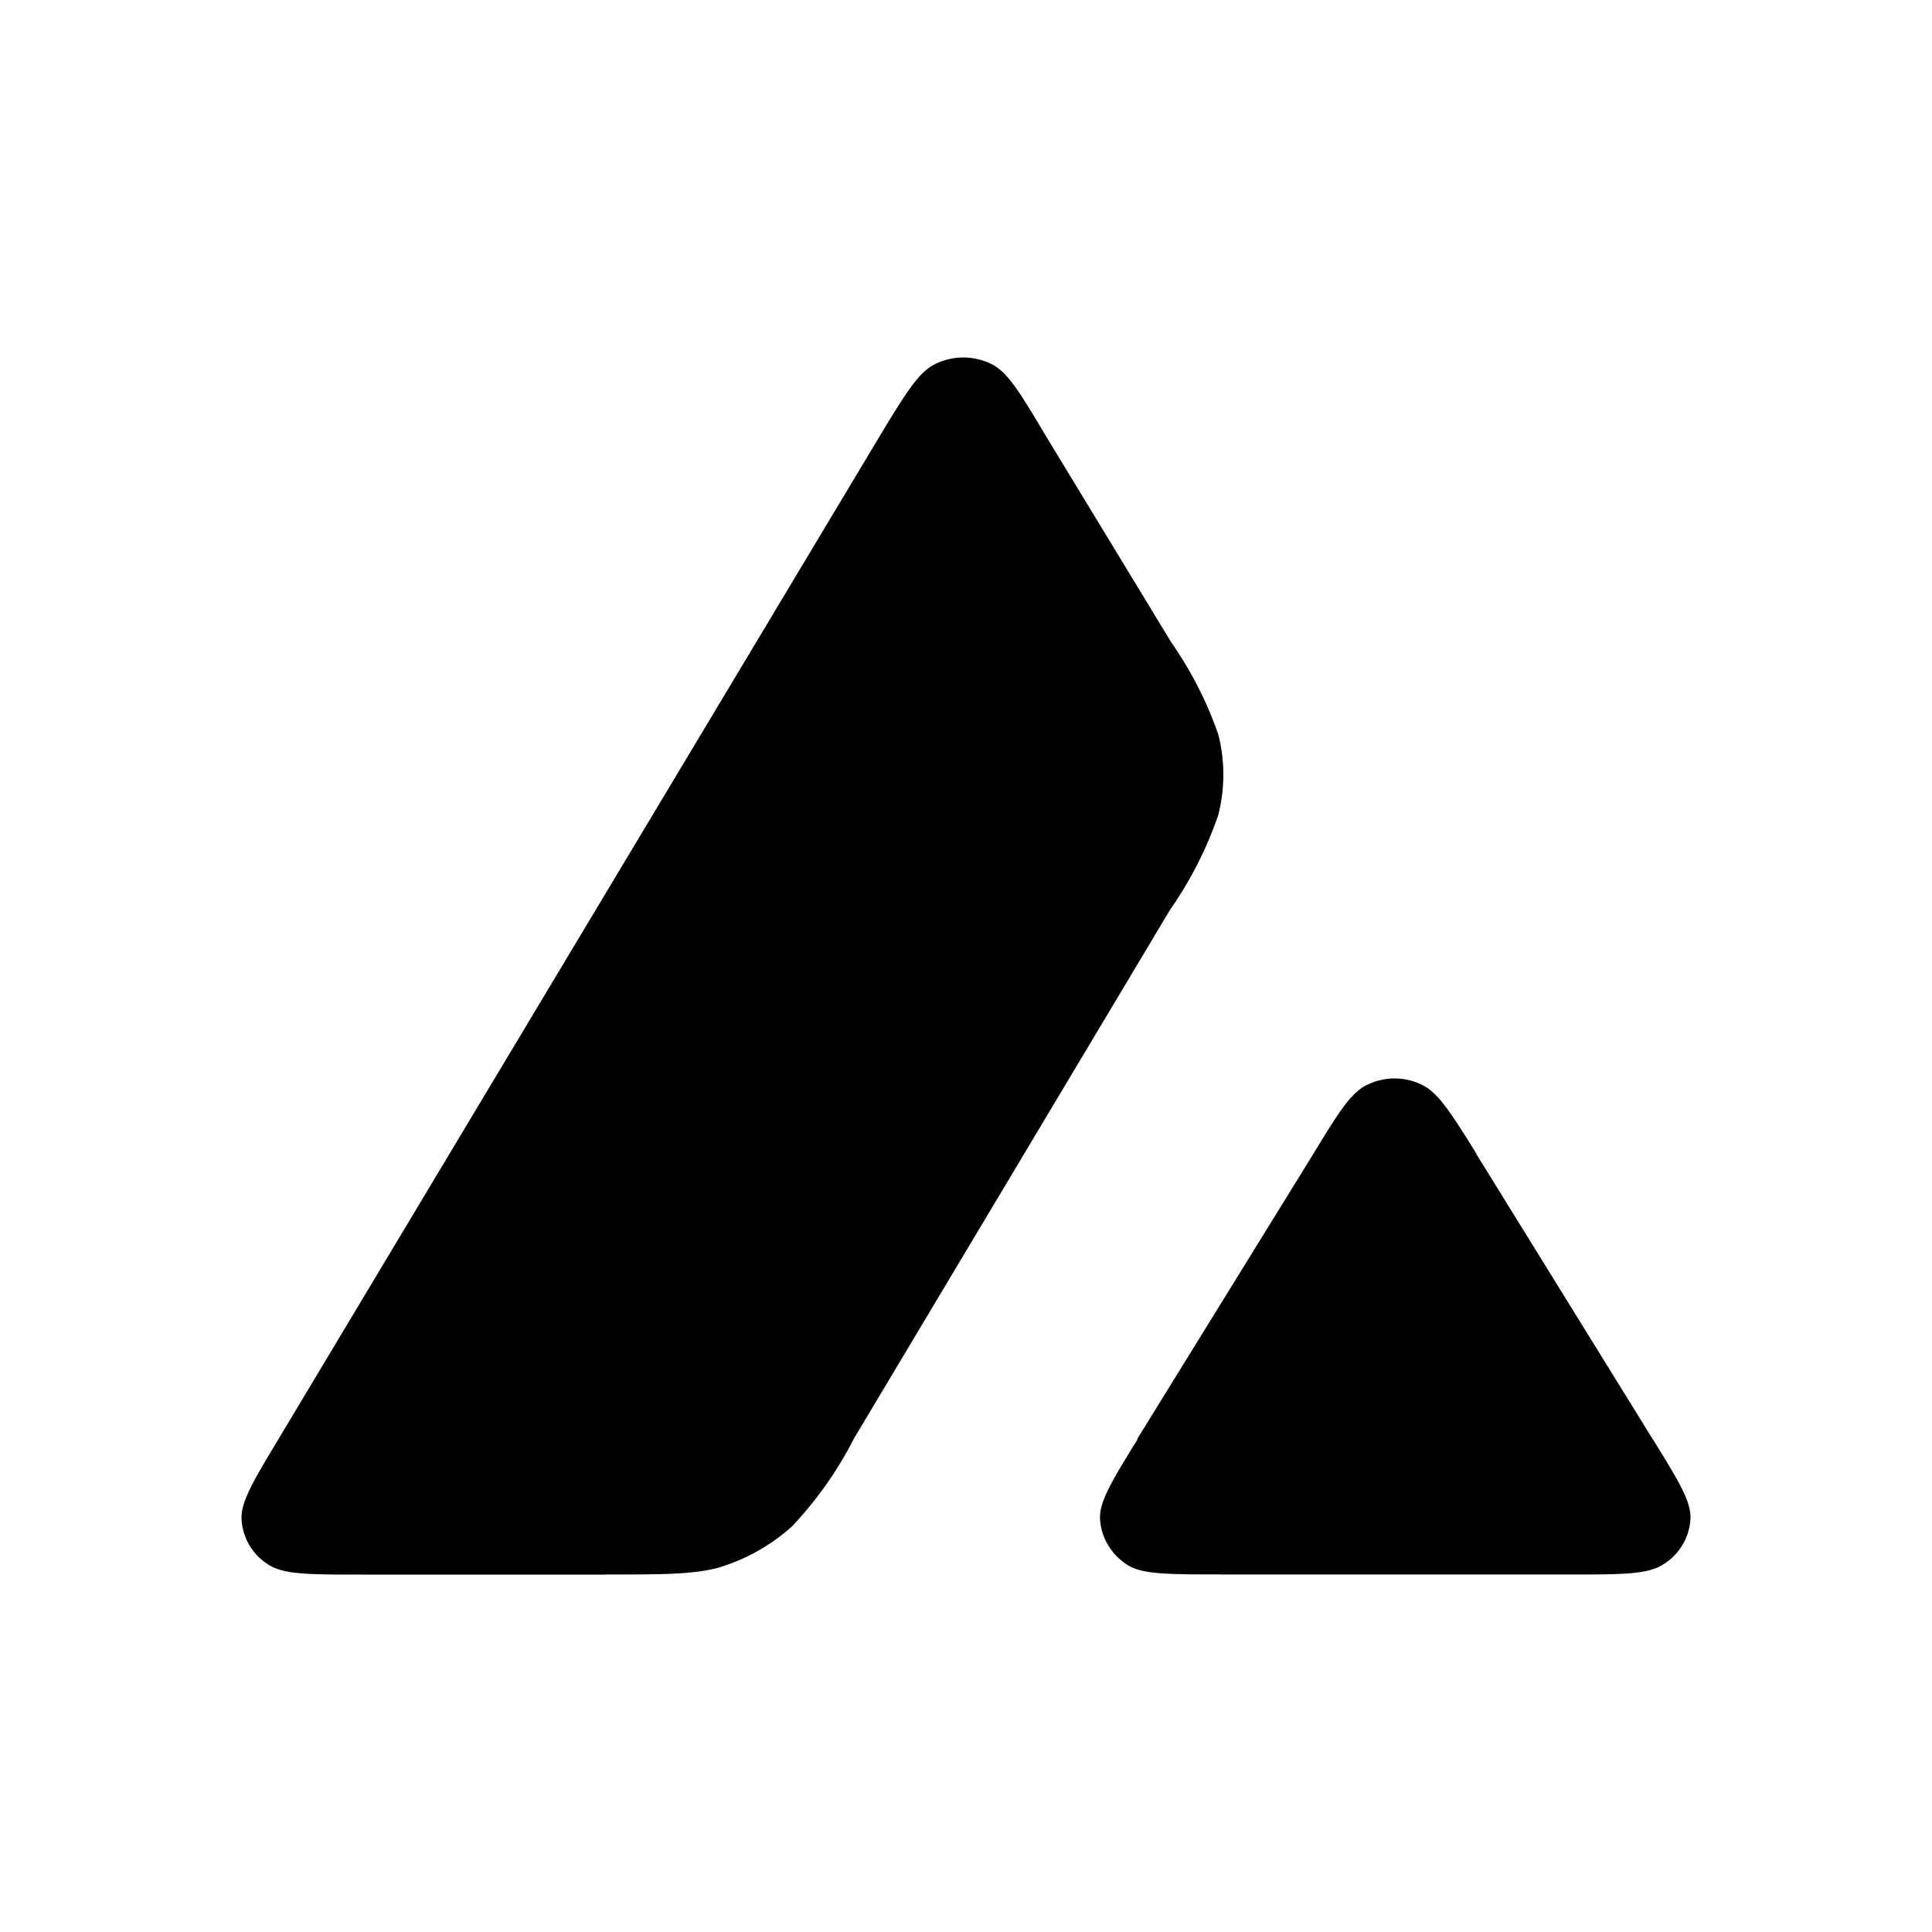 <svg xmlns="http://www.w3.org/2000/svg" width="1em" height="1em" viewBox="0 0 24 24"><path fill="currentColor" d="M7.515 19.56H4.492c-.637 0-.952 0-1.142-.114a.7.7 0 0 1-.248-.245a.7.7 0 0 1-.101-.327c-.012-.216.145-.475.46-1l7.47-12.461c.32-.53.484-.794.687-.891a.79.79 0 0 1 .697 0c.202.097.36.361.675.89l1.542 2.538l.005.011c.253.36.454.75.596 1.16c.085.325.085.676 0 1.005a4.7 4.7 0 0 1-.596 1.172l-3.926 6.567l-.011.021a4.7 4.7 0 0 1-.766 1.08a2.4 2.4 0 0 1-.927.513c-.32.08-.676.08-1.392.08m7.647 0h4.33c.648 0 .968 0 1.16-.12a.7.7 0 0 0 .246-.244a.7.7 0 0 0 .101-.327c.012-.21-.14-.459-.443-.951l-.034-.053l-2.171-3.51l-.023-.043c-.304-.487-.461-.735-.658-.832a.77.77 0 0 0-.692 0c-.202.097-.36.357-.675.874l-2.172 3.516v.011c-.32.517-.477.777-.466.988a.7.7 0 0 0 .102.329c.06.1.145.185.246.248c.187.113.507.113 1.149.113"/></svg>